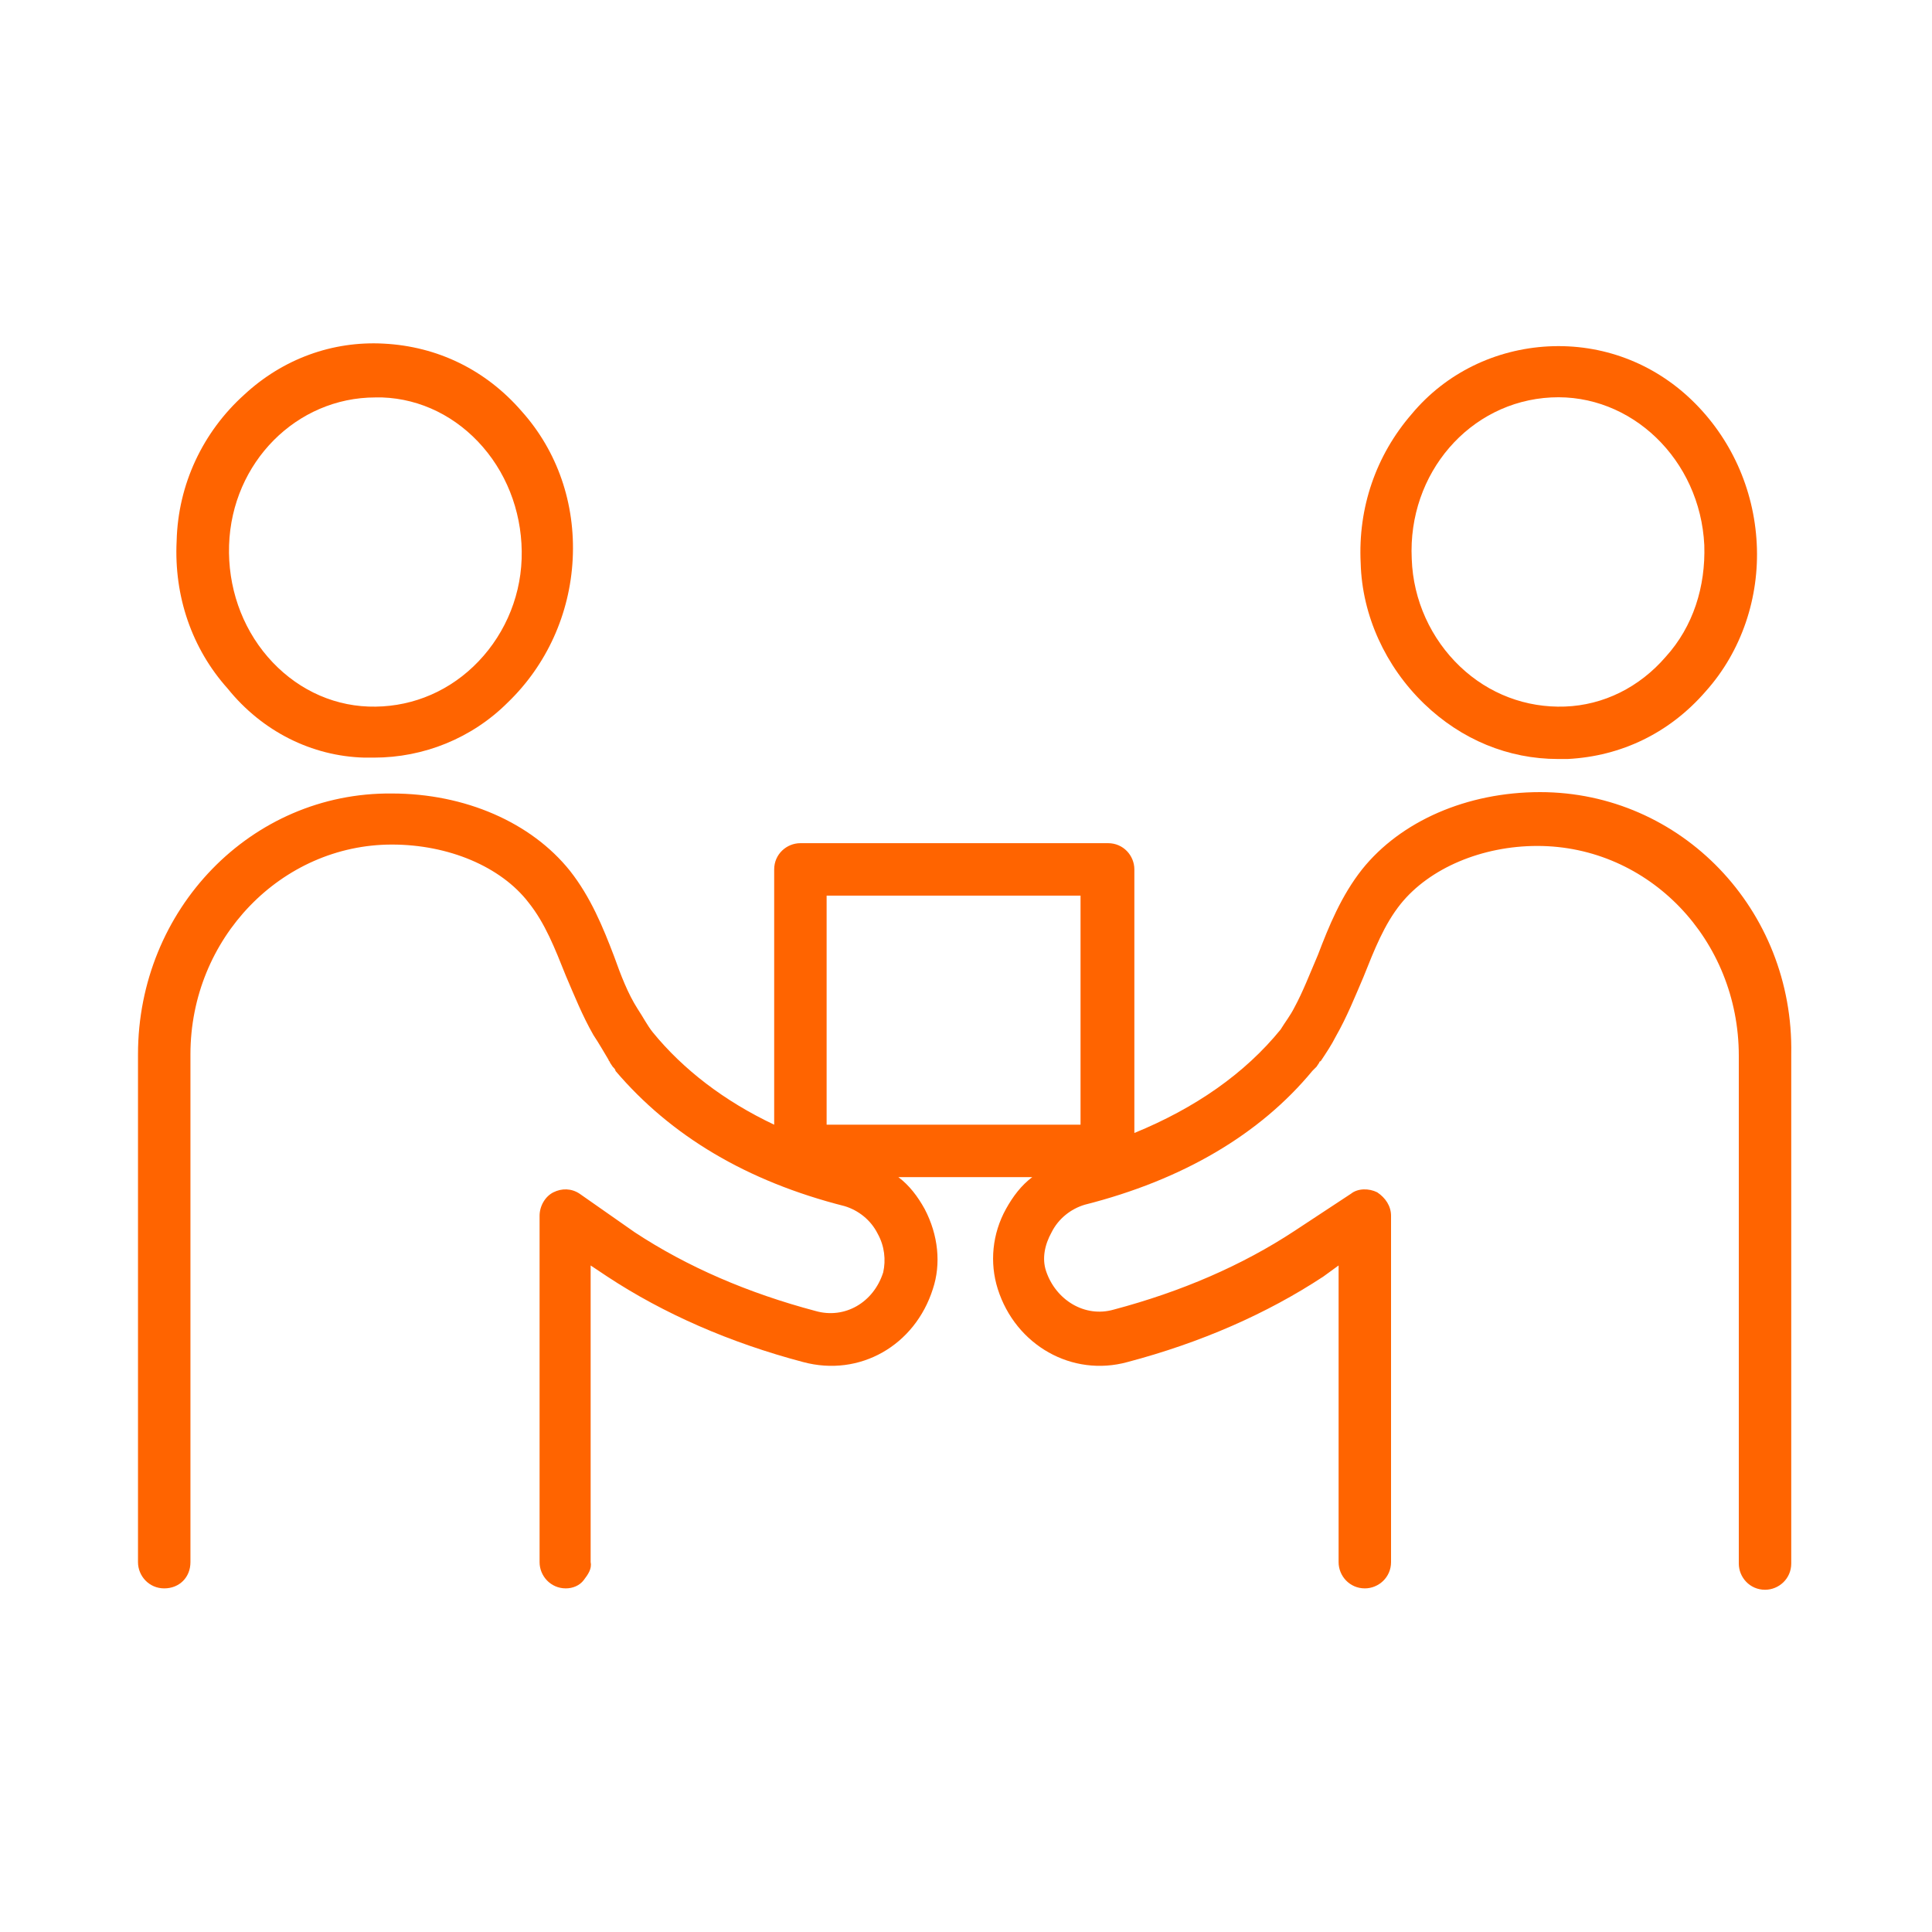 <?xml version="1.0" encoding="utf-8"?>
<!-- Generator: Adobe Illustrator 25.4.1, SVG Export Plug-In . SVG Version: 6.00 Build 0)  -->
<svg version="1.1" id="レイヤー_1" xmlns="http://www.w3.org/2000/svg" xmlns:xlink="http://www.w3.org/1999/xlink" x="0px"
	 y="0px" width="140px" height="140px" viewBox="0 0 140 140" style="enable-background:new 0 0 140 140;" xml:space="preserve">
<style type="text/css">
	.st0{fill:#FF6400;}
	.st1{fill:none;}
</style>
<g>
	<g>
		<path class="st0" d="M103.2,51c2.7,2.6,6.1,4,9.7,4c0.2,0,0.4,0,0.7,0c3.9-0.2,7.4-1.9,10-4.9c2.6-2.9,3.9-6.8,3.7-10.7
			c-0.2-4-1.9-7.7-4.7-10.4c-2.8-2.7-6.5-4.1-10.4-3.9c-3.8,0.2-7.4,1.9-9.9,4.9c-2.6,3-3.9,6.8-3.7,10.8
			C98.7,44.6,100.4,48.3,103.2,51z M123.5,39.5c0.1,3-0.8,5.9-2.8,8.1c-1.9,2.2-4.5,3.5-7.3,3.6c-2.8,0.1-5.5-0.9-7.6-2.9
			c-2.1-2-3.4-4.8-3.5-7.8c-0.3-6.2,4.2-11.4,10.1-11.7C118.2,28.5,123.2,33.3,123.5,39.5z"/>
		<path class="st0" d="M111.6,57.4c-5.3,0-10.1,2.1-12.9,5.6c-1.5,1.9-2.4,4.1-3.2,6.2c-0.6,1.4-1.1,2.7-1.7,3.8
			c-0.3,0.6-0.7,1.1-1,1.6c-2.6,3.2-6.2,5.7-10.6,7.5V63c0-1-0.8-1.9-1.9-1.9H58c-1,0-1.9,0.8-1.9,1.9v18.5c-3.6-1.7-6.6-4-8.8-6.7
			c-0.4-0.5-0.7-1.1-1.1-1.7c-0.7-1.1-1.2-2.4-1.7-3.8c-0.8-2.1-1.7-4.3-3.2-6.2c-2.8-3.5-7.6-5.6-12.9-5.6
			C18.2,57.4,10,65.9,10,76.4v36.8c0,1,0.8,1.9,1.9,1.9s1.9-0.8,1.9-1.9V76.4c0-8.4,6.6-15.2,14.6-15.2c4.1,0,7.9,1.6,9.9,4.2
			c1.2,1.5,1.9,3.3,2.7,5.3c0.6,1.4,1.2,2.9,2,4.3c0.4,0.6,0.8,1.3,1.1,1.8c0,0.1,0.1,0.1,0.1,0.2l0.2,0.3c0.1,0.1,0.2,0.2,0.2,0.3
			c4,4.7,9.5,8,16.6,9.8c1,0.3,1.9,1,2.4,2c0.5,0.9,0.6,1.9,0.4,2.8c-0.7,2.2-2.8,3.4-4.9,2.8c-4.9-1.3-9.3-3.2-13.1-5.7L42,86.5
			c-0.6-0.4-1.3-0.4-1.9-0.1c-0.6,0.3-1,1-1,1.7l0,25.1c0,1,0.8,1.9,1.9,1.9c0.5,0,1-0.2,1.3-0.6s0.6-0.8,0.5-1.3l0-21.5l1.2,0.8
			c4.1,2.7,8.9,4.8,14.2,6.2c4.1,1.1,8.1-1.2,9.4-5.3c0.6-1.8,0.4-3.9-0.6-5.8c-0.5-0.9-1.1-1.7-1.9-2.3h9.7
			c-0.8,0.6-1.4,1.4-1.9,2.3c-1,1.8-1.2,3.9-0.6,5.8c1.3,4.1,5.4,6.4,9.4,5.3c5.3-1.4,10.1-3.5,14.2-6.2l1.1-0.8l0,21.5
			c0,1,0.8,1.9,1.9,1.9c1,0,1.9-0.8,1.9-1.9l0-25.1c0-0.7-0.4-1.3-1-1.7c-0.6-0.3-1.4-0.3-1.9,0.1l-4.1,2.7
			c-3.8,2.5-8.2,4.4-13.1,5.7c-2.1,0.6-4.2-0.7-4.9-2.8c-0.3-0.9-0.1-1.9,0.4-2.8c0.5-1,1.4-1.7,2.4-2c7.1-1.8,12.7-5.1,16.5-9.7
			c0.1-0.1,0.2-0.2,0.3-0.3l0.2-0.3c0-0.1,0.1-0.1,0.1-0.1c0.4-0.6,0.8-1.2,1.1-1.8c0.8-1.4,1.4-2.9,2-4.3c0.8-2,1.5-3.8,2.7-5.3
			c2.1-2.6,5.9-4.2,9.9-4.2c8.1,0,14.6,6.8,14.6,15.2v36.8c0,1,0.8,1.9,1.9,1.9c1,0,1.9-0.8,1.9-1.9V76.4
			C130,65.9,121.8,57.4,111.6,57.4z M78.3,64.9v16.6H59.9V64.9H78.3z M44.6,76.6L44.6,76.6L44.6,76.6L44.6,76.6z"/>
		<path class="st0" d="M26.4,54.9c0.2,0,0.4,0,0.7,0c3.6,0,7.1-1.4,9.7-4c2.8-2.7,4.5-6.4,4.7-10.4c0.2-4-1.1-7.8-3.7-10.7
			c-2.6-3-6.1-4.7-10-4.9c-3.7-0.2-7.3,1.1-10.1,3.7c-3,2.7-4.8,6.5-4.9,10.6c-0.2,4,1.1,7.8,3.7,10.7C19,53,22.6,54.8,26.4,54.9z
			 M27.2,28.8c0.2,0,0.3,0,0.5,0c2.8,0.1,5.4,1.4,7.3,3.6c1.9,2.2,2.9,5.1,2.8,8.1c-0.1,3-1.4,5.8-3.5,7.8c-2.1,2-4.8,3-7.6,2.9
			c-2.8-0.1-5.4-1.4-7.3-3.6c-1.9-2.2-2.9-5.1-2.8-8.1C16.8,33.5,21.5,28.8,27.2,28.8z"/>
	</g>
</g>
<rect class="st1" width="140" height="140"/>
</svg>
